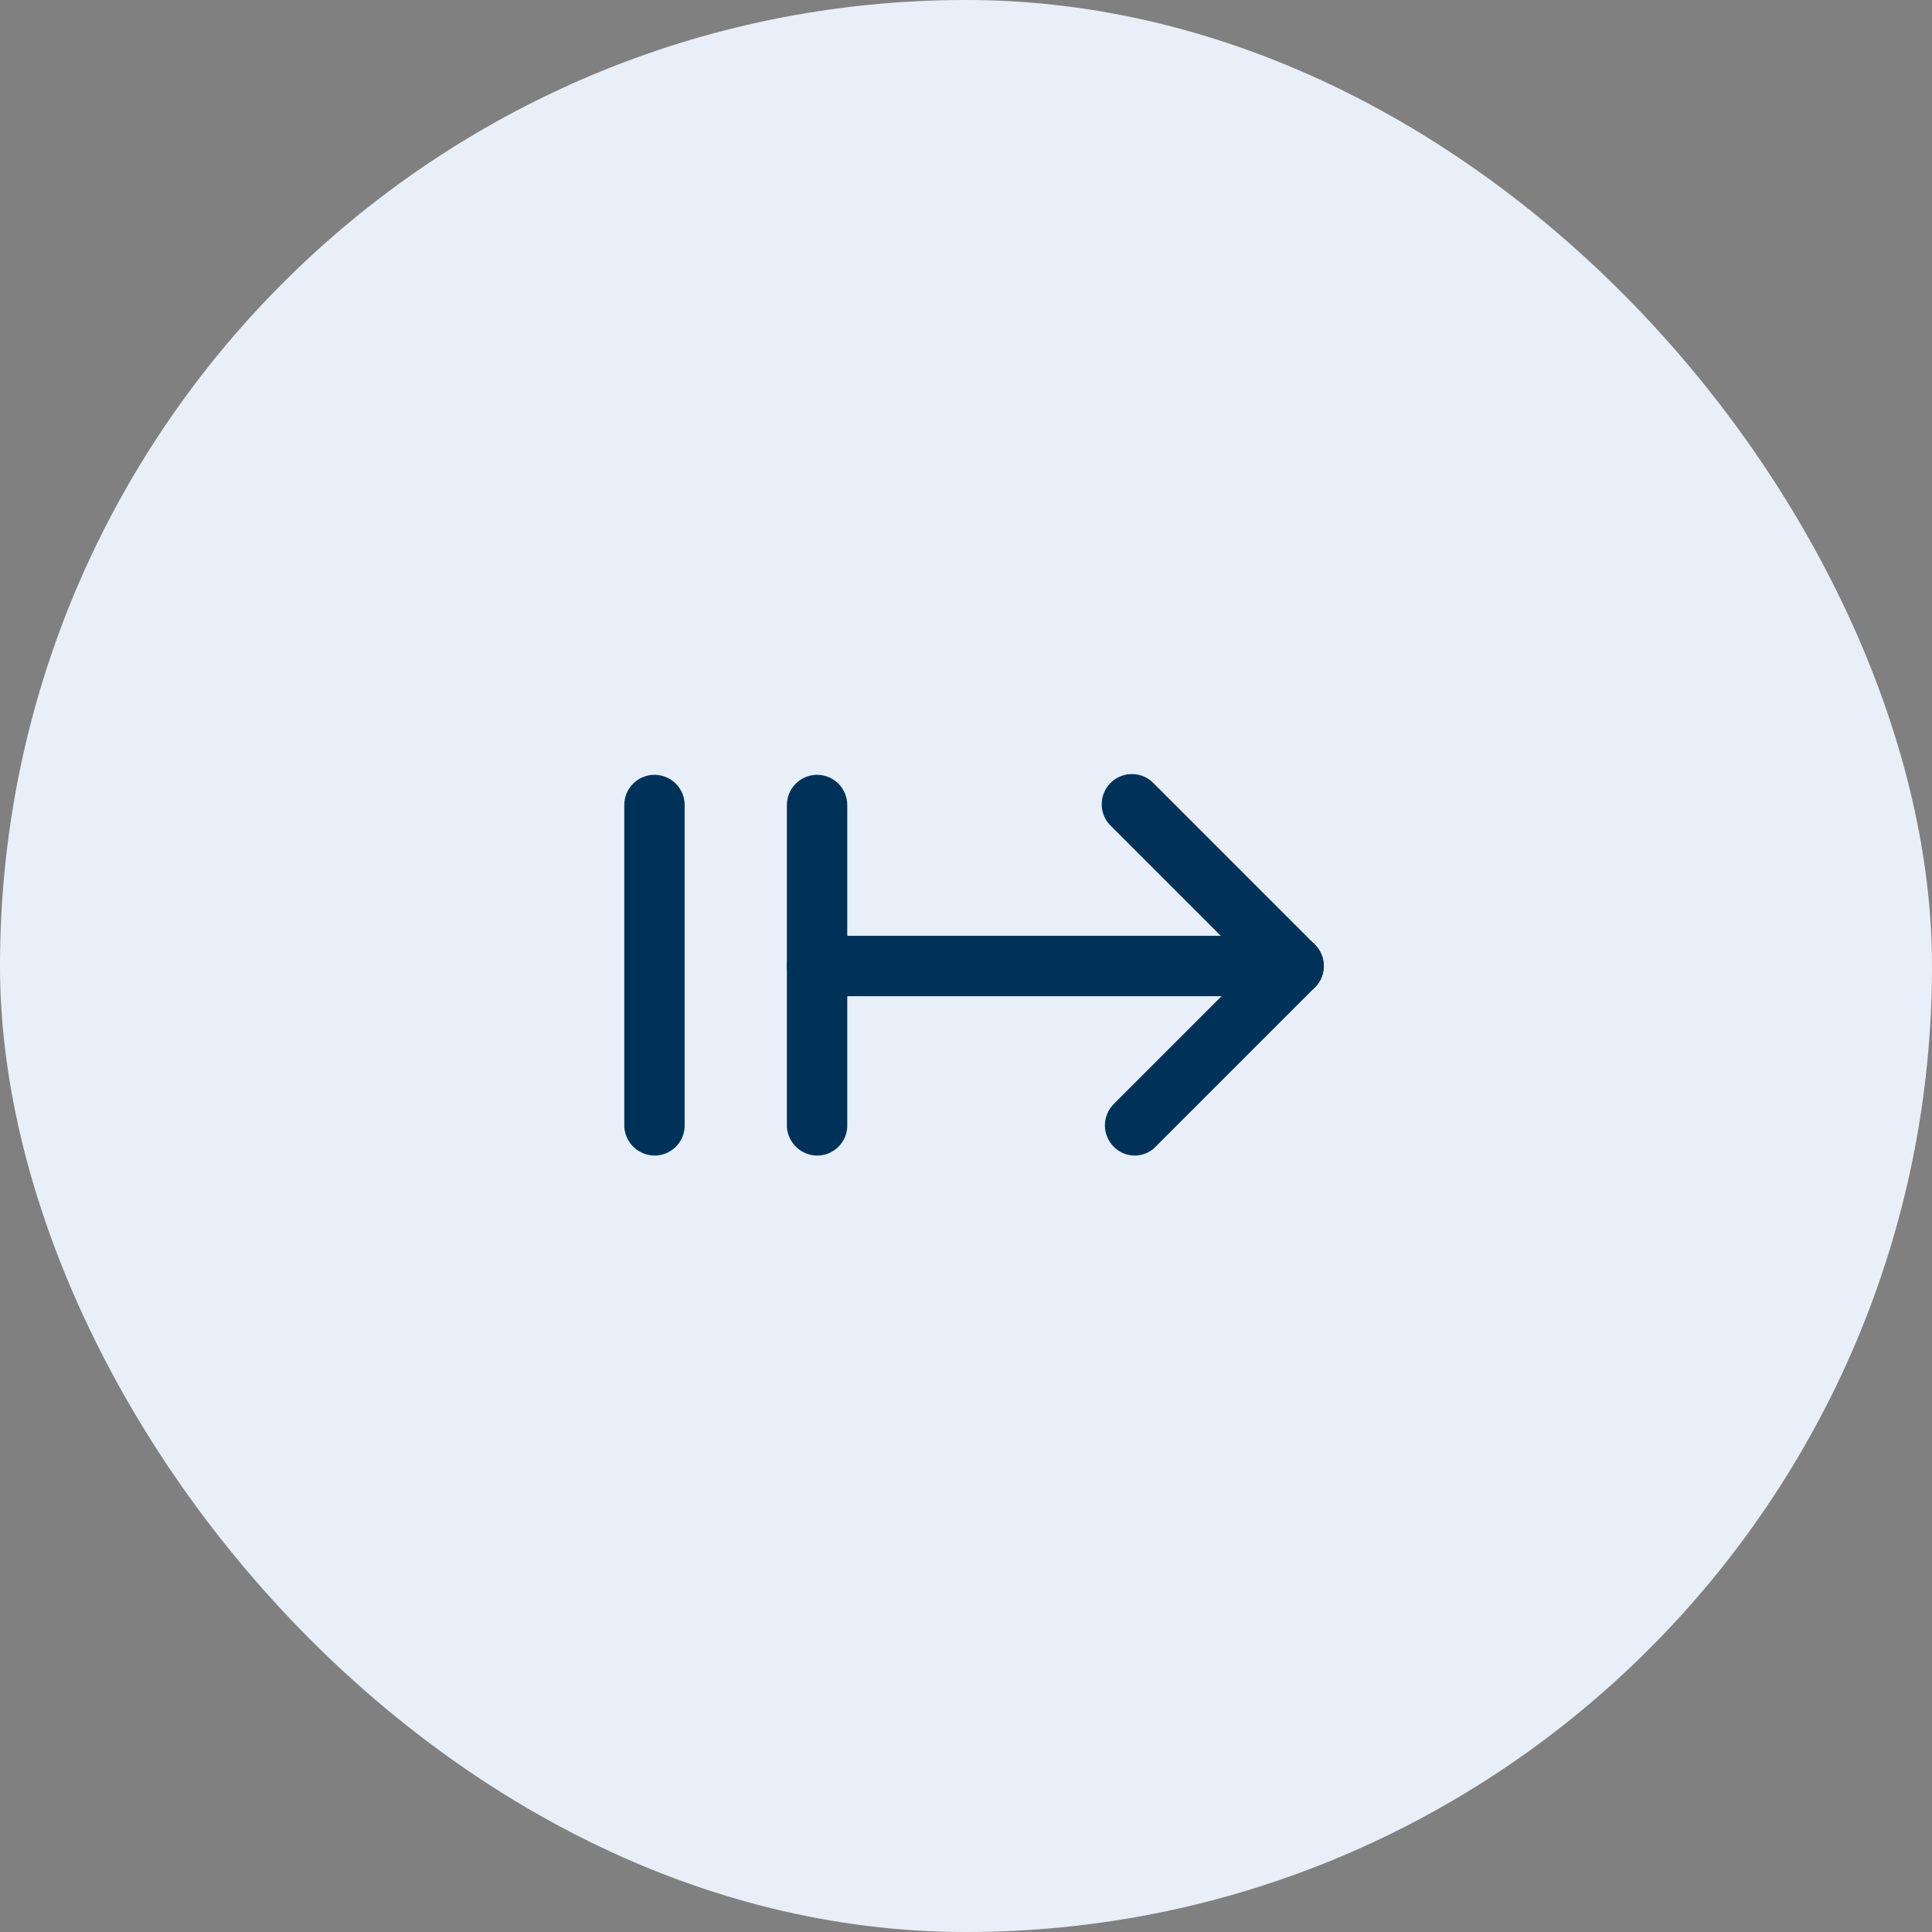 <svg width="48" height="48" viewBox="0 0 48 48" fill="none" xmlns="http://www.w3.org/2000/svg">
<rect x="0" y="0" width="48" height="48" fill="#808080" stroke="none"/>
<rect width="48" height="48" rx="24" fill="#FCFCFF"/>
<rect width="48" height="48" rx="24" fill="#0861A4" fill-opacity="0.08"/>
<path d="M28.2 28.71C28.102 28.71 28.004 28.691 27.913 28.654C27.822 28.616 27.739 28.56 27.67 28.49C27.53 28.349 27.451 28.159 27.451 27.96C27.451 27.761 27.53 27.571 27.67 27.43L30.35 24.75H20.3C20.101 24.75 19.91 24.671 19.77 24.53C19.629 24.39 19.55 24.199 19.55 24C19.55 23.801 19.629 23.61 19.77 23.47C19.91 23.329 20.101 23.25 20.3 23.25H32.14C32.288 23.25 32.433 23.294 32.556 23.377C32.68 23.459 32.776 23.576 32.832 23.713C32.889 23.85 32.904 24.001 32.875 24.146C32.846 24.291 32.775 24.425 32.67 24.53L28.67 28.53C28.539 28.643 28.373 28.707 28.2 28.71Z" fill="#003259"/>
<path d="M32.14 24.75C32.041 24.752 31.943 24.734 31.852 24.696C31.761 24.658 31.678 24.602 31.61 24.53L27.61 20.53C27.536 20.462 27.477 20.379 27.436 20.287C27.395 20.195 27.373 20.095 27.372 19.995C27.37 19.894 27.388 19.794 27.426 19.701C27.464 19.607 27.52 19.522 27.591 19.451C27.662 19.38 27.747 19.324 27.84 19.286C27.934 19.248 28.034 19.23 28.135 19.232C28.235 19.233 28.335 19.255 28.427 19.296C28.519 19.337 28.601 19.396 28.67 19.47L32.67 23.47C32.81 23.611 32.889 23.801 32.889 24C32.889 24.199 32.81 24.39 32.67 24.53C32.601 24.6 32.518 24.656 32.427 24.694C32.336 24.731 32.239 24.751 32.14 24.75Z" fill="#003259"/>
<path d="M20.3 28.71C20.109 28.708 19.925 28.634 19.786 28.502C19.647 28.37 19.563 28.191 19.55 28V20C19.55 19.801 19.629 19.61 19.77 19.47C19.91 19.329 20.101 19.25 20.3 19.25C20.499 19.25 20.69 19.329 20.83 19.47C20.971 19.61 21.05 19.801 21.05 20V28C21.04 28.192 20.956 28.372 20.817 28.505C20.677 28.637 20.492 28.71 20.3 28.71Z" fill="#003259"/>
<path d="M16.26 28.71C16.069 28.708 15.885 28.634 15.746 28.502C15.607 28.37 15.523 28.191 15.51 28V20C15.51 19.801 15.589 19.61 15.73 19.47C15.87 19.329 16.061 19.25 16.26 19.25C16.459 19.25 16.65 19.329 16.79 19.47C16.931 19.61 17.01 19.801 17.01 20V28C17 28.192 16.916 28.372 16.777 28.505C16.637 28.637 16.452 28.71 16.26 28.71Z" fill="#003259"/>
</svg>
